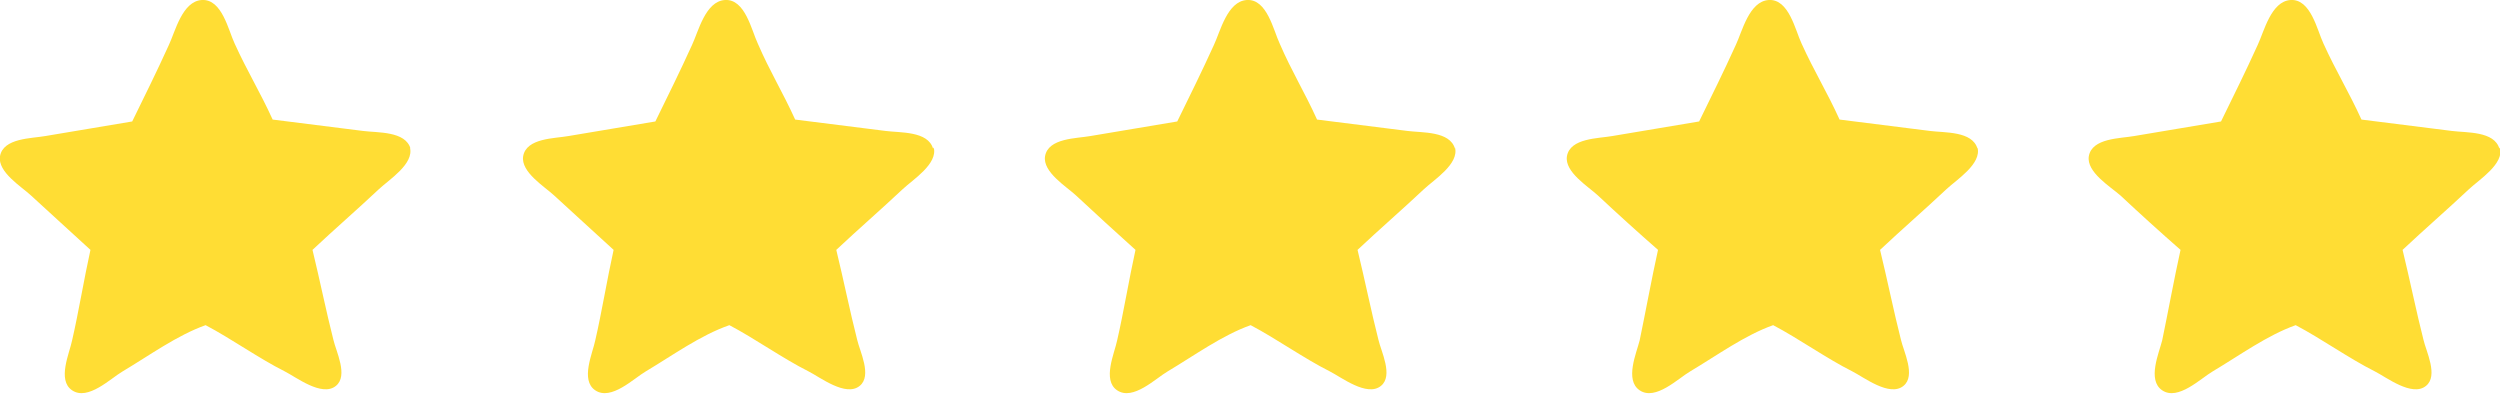 <?xml version="1.0" encoding="UTF-8"?>
<svg id="Layer_2" data-name="Layer 2" xmlns="http://www.w3.org/2000/svg" version="1.1" xmlns:xlink="http://www.w3.org/1999/xlink" viewBox="0 0 395.2 62.3">
  <defs>
    <style>
      .cls-1 {
        fill: #000;
      }

      .cls-1, .cls-2, .cls-3 {
        stroke-width: 0px;
      }

      .cls-2 {
        fill: none;
      }

      .cls-4 {
        clip-path: url(#clippath);
      }

      .cls-3 {
        fill: #ffdd34;
      }
    </style>
    <clipPath id="clippath">
      <path class="cls-2" d="M395.1,23.5c-.8-2.8-5.2-2.5-7.5-2.8l-14.3-1.8c-2-4.4-4-7.6-6-12-1-2.1-2-7.1-5.2-6.9-3.1.2-4.2,5-5.2,7.1-2,4.4-3.7,7.8-5.8,12.1-4.6.8-9.1,1.5-13.7,2.3-2.2.4-6.7.3-7.2,3.2-.4,2.5,3.4,4.8,5,6.2,3.1,2.9,6.3,5.8,9.5,8.6-1,4.5-2,10-2.9,14.3-.5,2-2.4,6.3,0,7.9,2.5,1.7,6.1-1.9,8-3,4.2-2.5,8.6-5.7,13.1-7.3,4,2.1,8.5,5.3,12.5,7.3,1.8.9,5.9,4.1,8.1,2.3,2-1.6,0-5.5-.4-7.3-1.1-4.3-2.2-9.7-3.3-14.2,3.4-3.2,7.1-6.4,10.5-9.6,1.6-1.5,5.6-4,4.9-6.6"/>
    </clipPath>
  </defs>
  <g id="Layer_1-2" data-name="Layer 1-2">
    <path class="cls-3" d="M64.9,23.5c-.8-2.8-5.2-2.5-7.5-2.8l-14.3-1.8c-2-4.4-4-7.6-6-12-1-2.1-2-7.1-5.2-6.9-3.1.2-4.2,5-5.2,7.1-2,4.4-3.7,7.8-5.8,12.1-4.6.8-9.1,1.5-13.7,2.3-2.2.4-6.7.3-7.2,3.2-.4,2.5,3.4,4.8,4.9,6.2,3.2,2.9,6.3,5.8,9.4,8.6-1,4.5-1.9,10-2.9,14.3-.4,2-2.4,6.3,0,7.9,2.5,1.7,6.1-1.9,8-3,4.2-2.5,8.6-5.7,13.1-7.3,4,2.1,8.5,5.3,12.5,7.3,1.8.9,5.9,4.1,8.1,2.3,2-1.6,0-5.5-.4-7.3-1.1-4.3-2.2-9.7-3.3-14.2,3.4-3.2,7.1-6.4,10.5-9.6,1.6-1.5,5.6-4,4.9-6.6"/>
    <path class="cls-3" d="M147.5,23.5c-.8-2.8-5.2-2.5-7.5-2.8l-14.3-1.8c-2-4.4-4-7.6-5.9-12-1-2.1-2-7.1-5.2-6.9-3.1.2-4.2,5-5.2,7.1-2,4.4-3.7,7.8-5.8,12.1-4.6.8-9.1,1.5-13.7,2.3-2.2.4-6.7.3-7.2,3.2-.4,2.5,3.4,4.8,4.9,6.2,3.2,2.9,6.3,5.8,9.4,8.6-1,4.5-1.9,10-2.9,14.3-.4,2-2.4,6.3,0,7.9,2.5,1.7,6.1-1.9,8-3,4.2-2.5,8.6-5.7,13.2-7.3,4,2.1,8.5,5.3,12.5,7.3,1.8.9,5.9,4.1,8.1,2.3,2-1.6,0-5.5-.4-7.3-1.1-4.3-2.2-9.7-3.3-14.2,3.4-3.2,7.1-6.4,10.5-9.6,1.6-1.5,5.6-4,4.9-6.6"/>
    <path class="cls-3" d="M230,23.5c-.8-2.8-5.2-2.5-7.5-2.8l-14.3-1.8c-2-4.4-4-7.6-5.9-12-1-2.1-2-7.1-5.2-6.9-3.1.2-4.2,5-5.2,7.1-2,4.4-3.7,7.8-5.8,12.1-4.6.8-9.1,1.5-13.7,2.3-2.2.4-6.7.3-7.2,3.2-.4,2.5,3.4,4.8,4.9,6.2,3.1,2.9,6.3,5.8,9.4,8.6-1,4.5-1.9,10-2.9,14.3-.4,2-2.4,6.3,0,7.9,2.5,1.7,6.1-1.9,8-3,4.2-2.5,8.6-5.7,13.1-7.3,4,2.1,8.5,5.3,12.5,7.3,1.8.9,5.9,4.1,8.1,2.3,2-1.6,0-5.5-.4-7.3-1.1-4.3-2.2-9.7-3.3-14.2,3.4-3.2,7.1-6.4,10.5-9.6,1.6-1.5,5.6-4,4.9-6.6"/>
    <path class="cls-3" d="M312.6,23.5c-.8-2.8-5.2-2.5-7.5-2.8l-14.3-1.8c-2-4.4-4-7.6-6-12-1-2.1-2-7.1-5.2-6.9-3.1.2-4.2,5-5.2,7.1-2,4.4-3.7,7.8-5.8,12.1-4.6.8-9.1,1.5-13.7,2.3-2.2.4-6.7.3-7.2,3.2-.4,2.5,3.4,4.8,4.9,6.2,3.1,2.9,6.3,5.8,9.5,8.6-1,4.5-2,10-2.9,14.3-.5,2-2.4,6.3,0,7.9,2.5,1.7,6.1-1.9,8-3,4.2-2.5,8.6-5.7,13.1-7.3,4,2.1,8.5,5.3,12.5,7.3,1.8.9,5.9,4.1,8.1,2.3,2-1.6,0-5.5-.4-7.3-1.1-4.3-2.2-9.7-3.3-14.2,3.4-3.2,7.1-6.4,10.5-9.6,1.6-1.5,5.6-4,4.9-6.6"/>
    <path class="cls-3" d="M395.1,23.5c-.8-2.8-5.2-2.5-7.5-2.8l-14.3-1.8c-2-4.4-4-7.6-6-12-1-2.1-2-7.1-5.2-6.9-3.1.2-4.2,5-5.2,7.1-2,4.4-3.7,7.8-5.8,12.1-4.6.8-9.1,1.5-13.7,2.3-2.2.4-6.7.3-7.2,3.2-.4,2.5,3.4,4.8,5,6.2,3.1,2.9,6.3,5.8,9.5,8.6-1,4.5-2,10-2.9,14.3-.5,2-2.4,6.3,0,7.9,2.5,1.7,6.1-1.9,8-3,4.2-2.5,8.6-5.7,13.1-7.3,4,2.1,8.5,5.3,12.5,7.3,1.8.9,5.9,4.1,8.1,2.3,2-1.6,0-5.5-.4-7.3-1.1-4.3-2.2-9.7-3.3-14.2,3.4-3.2,7.1-6.4,10.5-9.6,1.6-1.5,5.6-4,4.9-6.6"/>
    <g class="cls-4">
      <rect class="cls-1" x="408.6" y="3.8" width="37" height="72.8"/>
    </g>
  </g>
</svg>